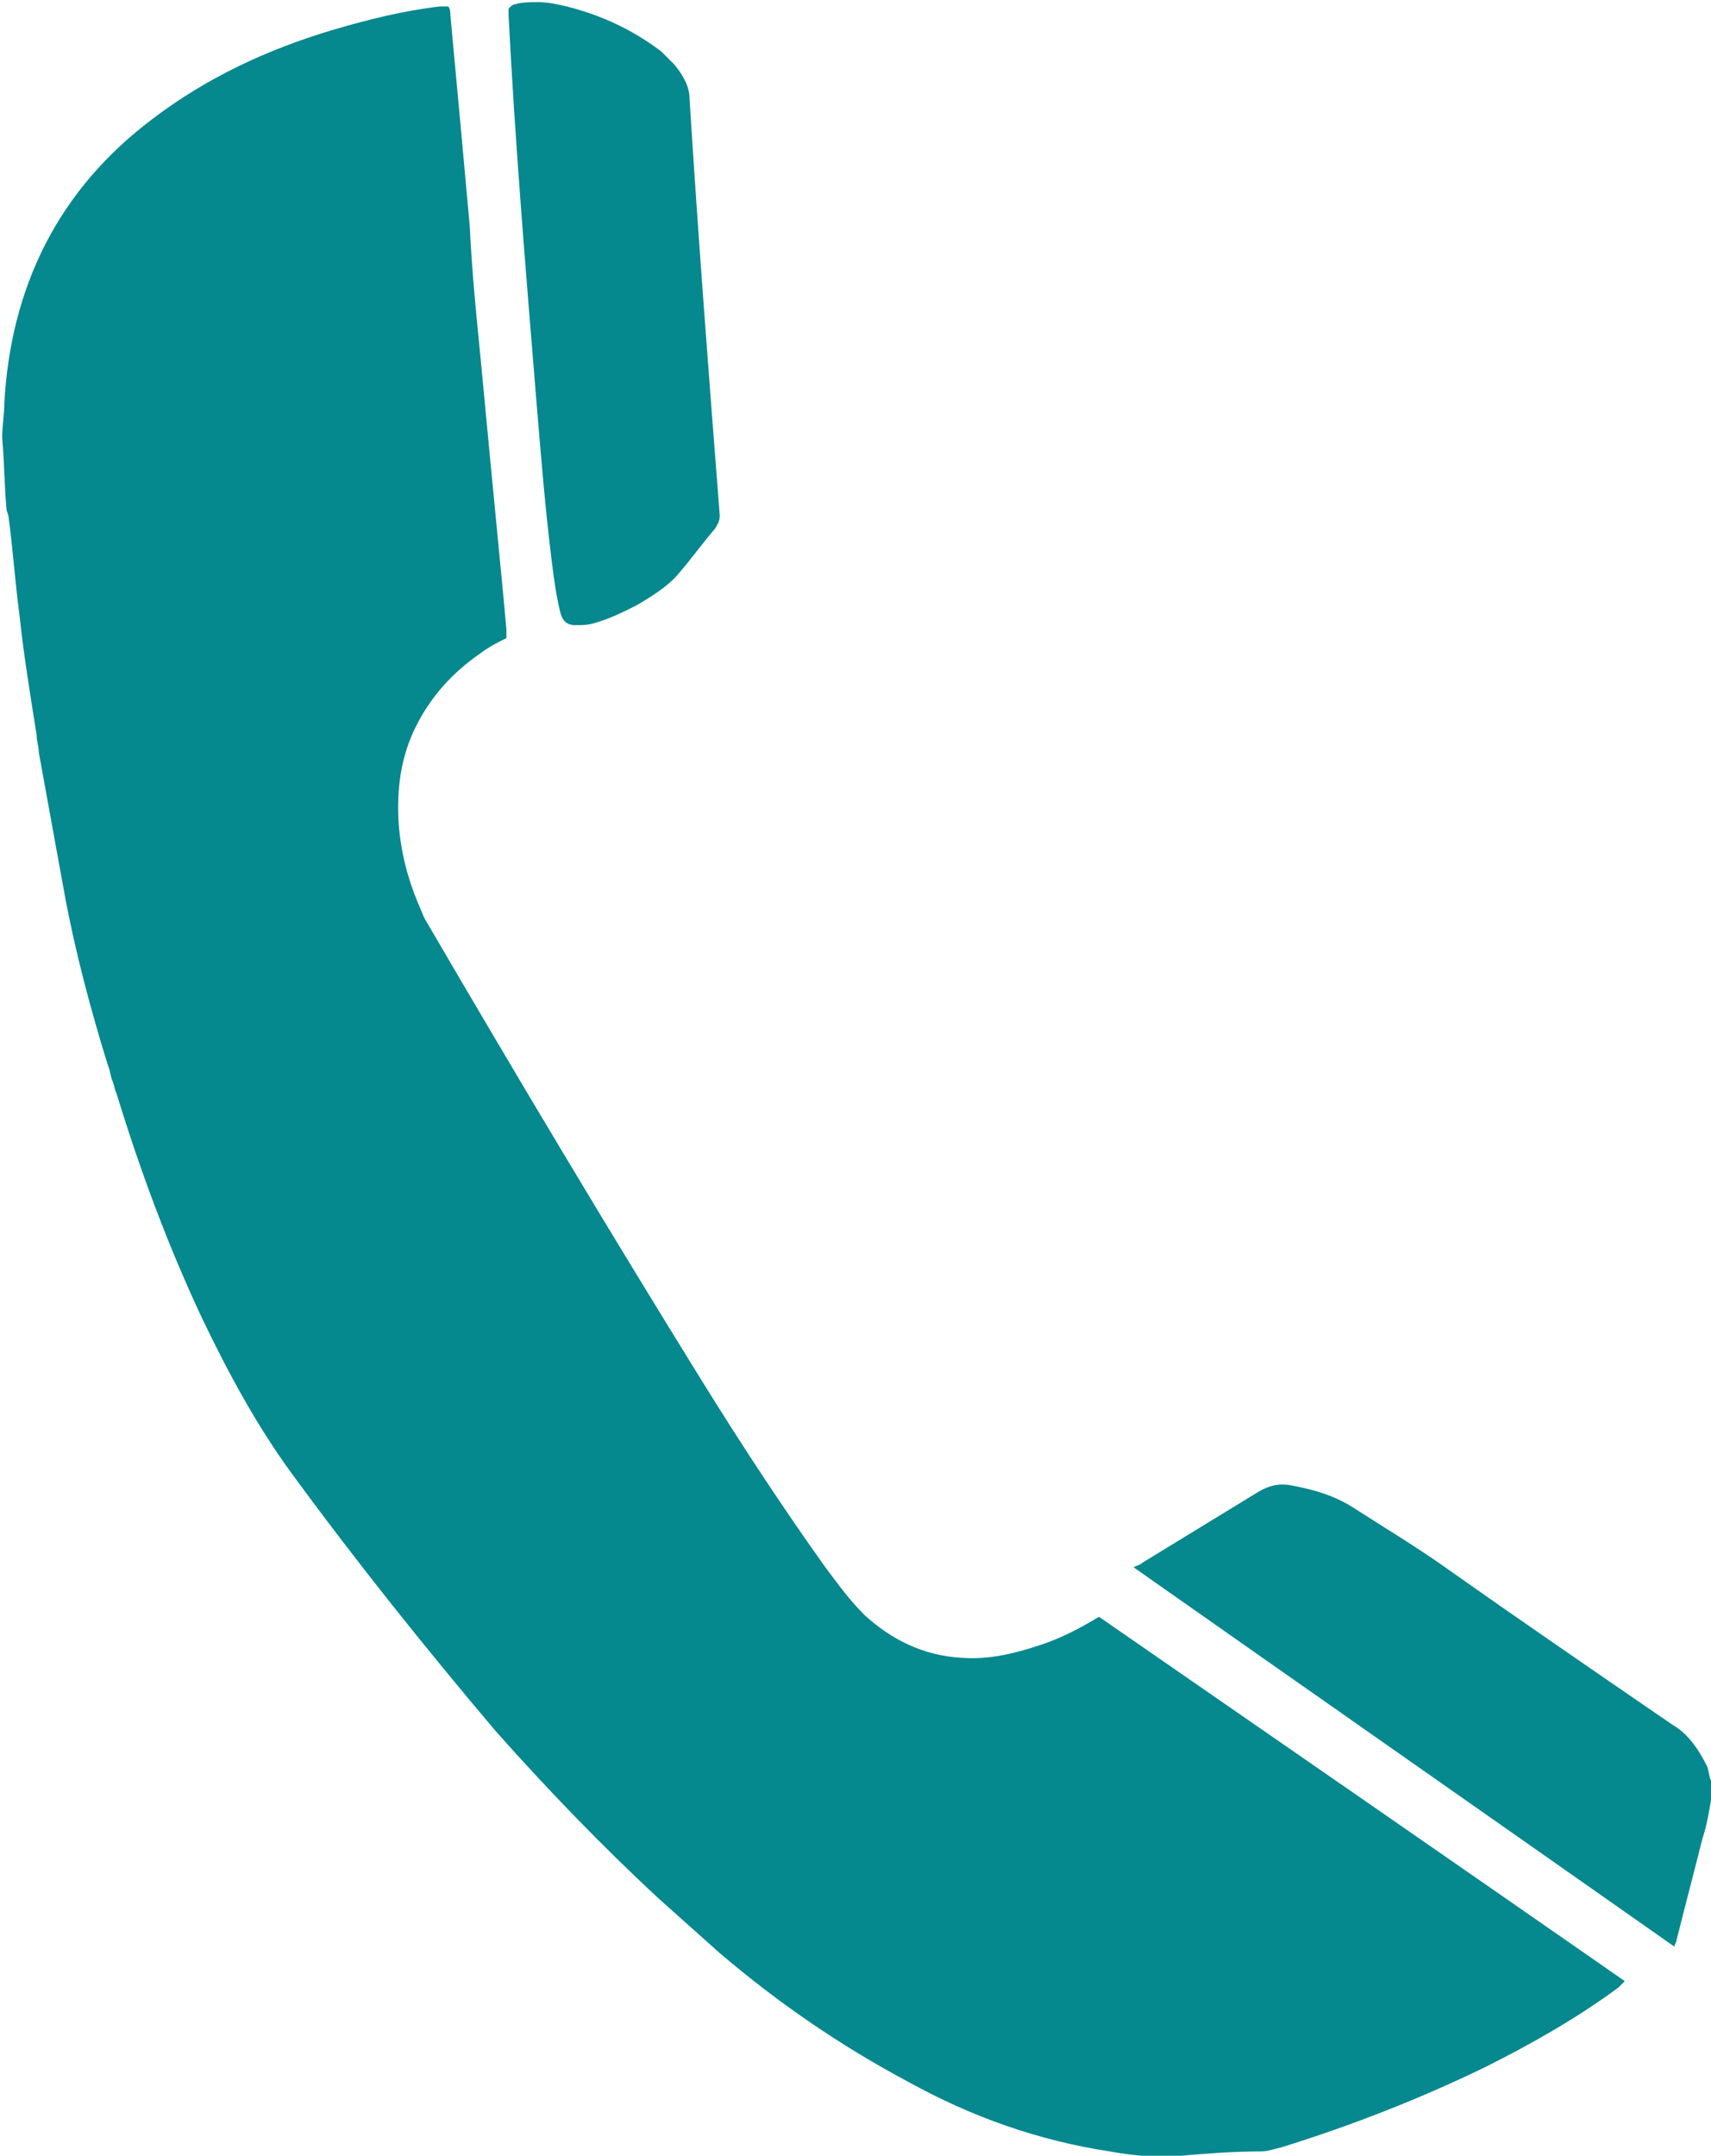 <?xml version="1.0" encoding="UTF-8"?> <!-- Generator: Adobe Illustrator 18.0.0, SVG Export Plug-In . SVG Version: 6.00 Build 0) --> <svg xmlns="http://www.w3.org/2000/svg" xmlns:xlink="http://www.w3.org/1999/xlink" version="1.1" x="0px" y="0px" viewBox="380.6 248.7 79.4 100" xml:space="preserve"> <g id="Calque_1"> <g id="Calque_1_1_"> </g> </g> <g id="Layer_1"> <g> <path fill="#06888F" d="M460,331.3c-0.1-0.2-0.1-0.5-0.2-0.7c-0.4-0.8-0.9-1.5-1.6-1.9c-3.5-2.4-7-4.8-10.4-7.2 c-1.4-1-2.9-1.9-4.3-2.8c-0.9-0.6-1.9-0.9-3-1.1c-0.5-0.1-1,0-1.5,0.3c-1.8,1.1-3.6,2.2-5.4,3.3c-0.1,0.1-0.2,0.1-0.4,0.2 c8.4,5.9,16.7,11.7,25.1,17.6c0-0.1,0.1-0.2,0.1-0.3c0.4-1.6,0.8-3.1,1.2-4.7c0.2-0.6,0.3-1.2,0.4-1.8 C460.1,331.9,460,331.6,460,331.3z"></path> <path fill="#06888F" d="M405.5,267.4c0.2,2.4,0.4,4.9,0.7,7.3c0.1,0.8,0.2,1.6,0.4,2.4c0.1,0.4,0.3,0.6,0.7,0.6 c0.3,0,0.6,0,0.9-0.1c0.7-0.2,1.3-0.5,1.9-0.8c0.7-0.4,1.5-0.9,2-1.5c0.6-0.7,1.1-1.4,1.7-2.1c0.1-0.2,0.2-0.3,0.2-0.6 c-0.5-6.4-1-12.9-1.4-19.3c0-0.6-0.3-1.1-0.7-1.6c-0.2-0.2-0.4-0.4-0.6-0.6c-1.3-1-2.8-1.7-4.4-2.1c-0.4-0.1-0.9-0.2-1.3-0.2 c-0.4,0-0.8,0-1.1,0.1c-0.1,0-0.2,0.1-0.3,0.2c0,0.1,0,0.2,0,0.3C404.5,255.3,405,261.3,405.5,267.4z"></path> <path fill="#06888F" d="M428.9,325c-1.2,0.4-2.4,0.7-3.7,0.6c-1.7-0.1-3.2-0.8-4.5-2c-0.7-0.7-1.2-1.4-1.8-2.2 c-2-2.8-3.9-5.7-5.7-8.6c-4.4-7.1-8.7-14.3-12.9-21.5c-0.1-0.2-0.2-0.5-0.3-0.7c-0.5-1.2-0.8-2.4-0.9-3.7 c-0.1-1.6,0.1-3.1,0.8-4.5c0.7-1.4,1.7-2.5,3-3.4c0.4-0.3,0.8-0.5,1.2-0.7c0-0.1,0-0.3,0-0.4c-0.1-1.1-0.2-2.2-0.3-3.2 c-0.3-3.1-0.6-6.2-0.9-9.4c-0.2-2-0.4-4-0.5-6.1c-0.3-3.3-0.6-6.6-0.9-9.8c0-0.1,0-0.3-0.1-0.4c-0.1,0-0.1,0-0.1,0 c-0.1,0-0.2,0-0.3,0c-1.7,0.2-3.3,0.6-5,1.1c-3,0.9-5.8,2.2-8.3,4.1c-4.4,3.3-6.6,7.8-6.9,13.2c0,0.5-0.1,1.1-0.1,1.6 c0.1,1.1,0.1,2.2,0.2,3.3c0,0.1,0.1,0.3,0.1,0.4c0.2,1.5,0.3,3,0.5,4.5c0.2,1.9,0.5,3.7,0.8,5.6c0,0.3,0.1,0.5,0.1,0.8 c0.4,2.2,0.8,4.4,1.2,6.6c0.5,2.7,1.2,5.3,2,7.9c0.1,0.2,0.1,0.4,0.2,0.7c0.1,0.2,0.1,0.4,0.2,0.6c1.1,3.6,2.4,7.1,4,10.5 c1.2,2.5,2.5,4.9,4.1,7.1c3,4.1,6.2,8.1,9.5,12c2.4,2.7,4.9,5.3,7.6,7.8c0.9,0.8,1.9,1.7,2.8,2.5c2.7,2.3,5.6,4.3,8.8,6 c2.9,1.6,6,2.7,9.3,3.2c1.1,0.2,2.2,0.3,3.3,0.2c1.2-0.1,2.4-0.2,3.7-0.2c0.3,0,0.6-0.1,1-0.2c3.2-1,6.3-2.2,9.4-3.7 c2.2-1.1,4.3-2.3,6.2-3.7c0.1-0.1,0.2-0.2,0.3-0.3c-8.2-5.7-16.3-11.3-24.4-16.9C430.6,324.3,429.8,324.7,428.9,325z"></path> </g> </g> </svg> 